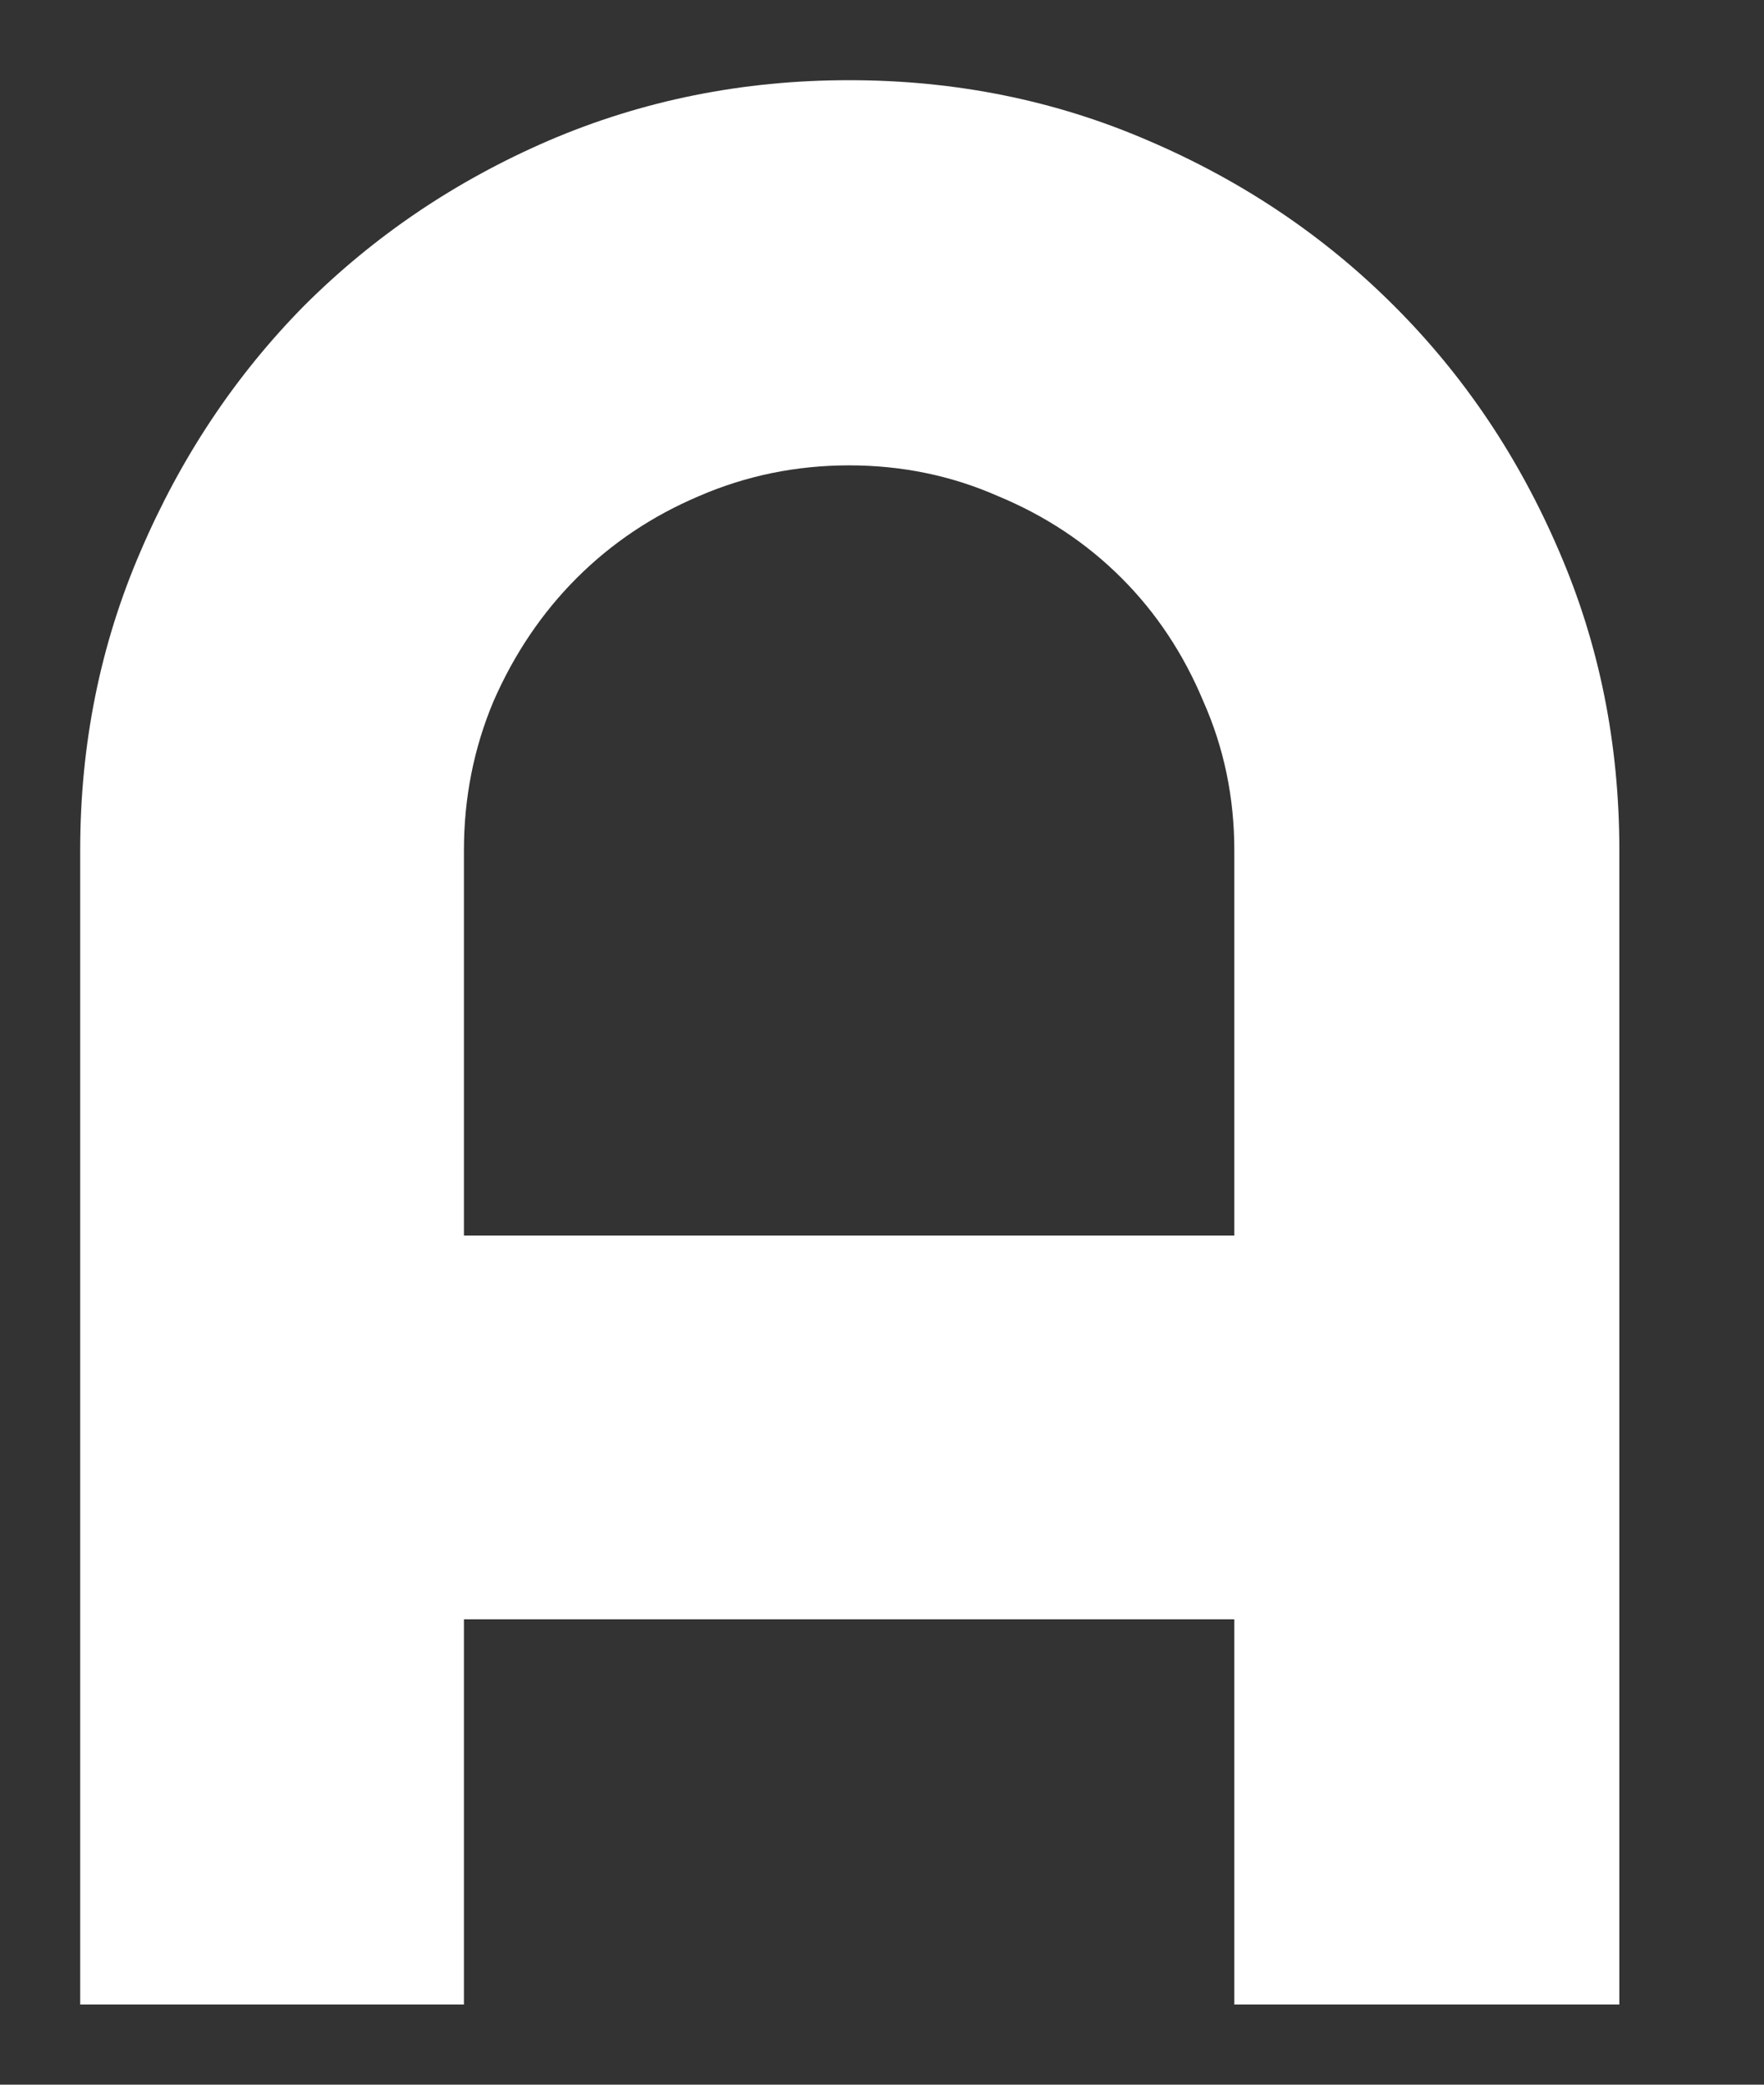 <svg width="11" height="13" viewBox="0 0 11 13" fill="none" xmlns="http://www.w3.org/2000/svg">
<rect x="0" y="0" width="11" height="13" fill="#333333" stroke="none"/>
<path d="M7.697 7.705V5.303C7.697 4.974 7.633 4.665 7.504 4.374C7.381 4.079 7.211 3.822 6.994 3.605C6.776 3.387 6.52 3.217 6.224 3.094C5.934 2.966 5.624 2.902 5.295 2.902C4.966 2.902 4.653 2.966 4.358 3.094C4.068 3.217 3.814 3.387 3.596 3.605C3.379 3.822 3.206 4.079 3.077 4.374C2.955 4.665 2.893 4.974 2.893 5.303V7.705H7.697ZM10.098 12.5H7.697V10.098H2.893V12.5H0.5V5.303C0.5 4.639 0.626 4.017 0.877 3.437C1.128 2.851 1.468 2.341 1.897 1.906C2.333 1.471 2.84 1.128 3.421 0.877C4.006 0.626 4.631 0.5 5.295 0.5C5.959 0.5 6.581 0.626 7.161 0.877C7.747 1.128 8.257 1.471 8.692 1.906C9.128 2.341 9.471 2.851 9.722 3.437C9.973 4.017 10.098 4.639 10.098 5.303V12.5Z" fill="white"/>
</svg>
